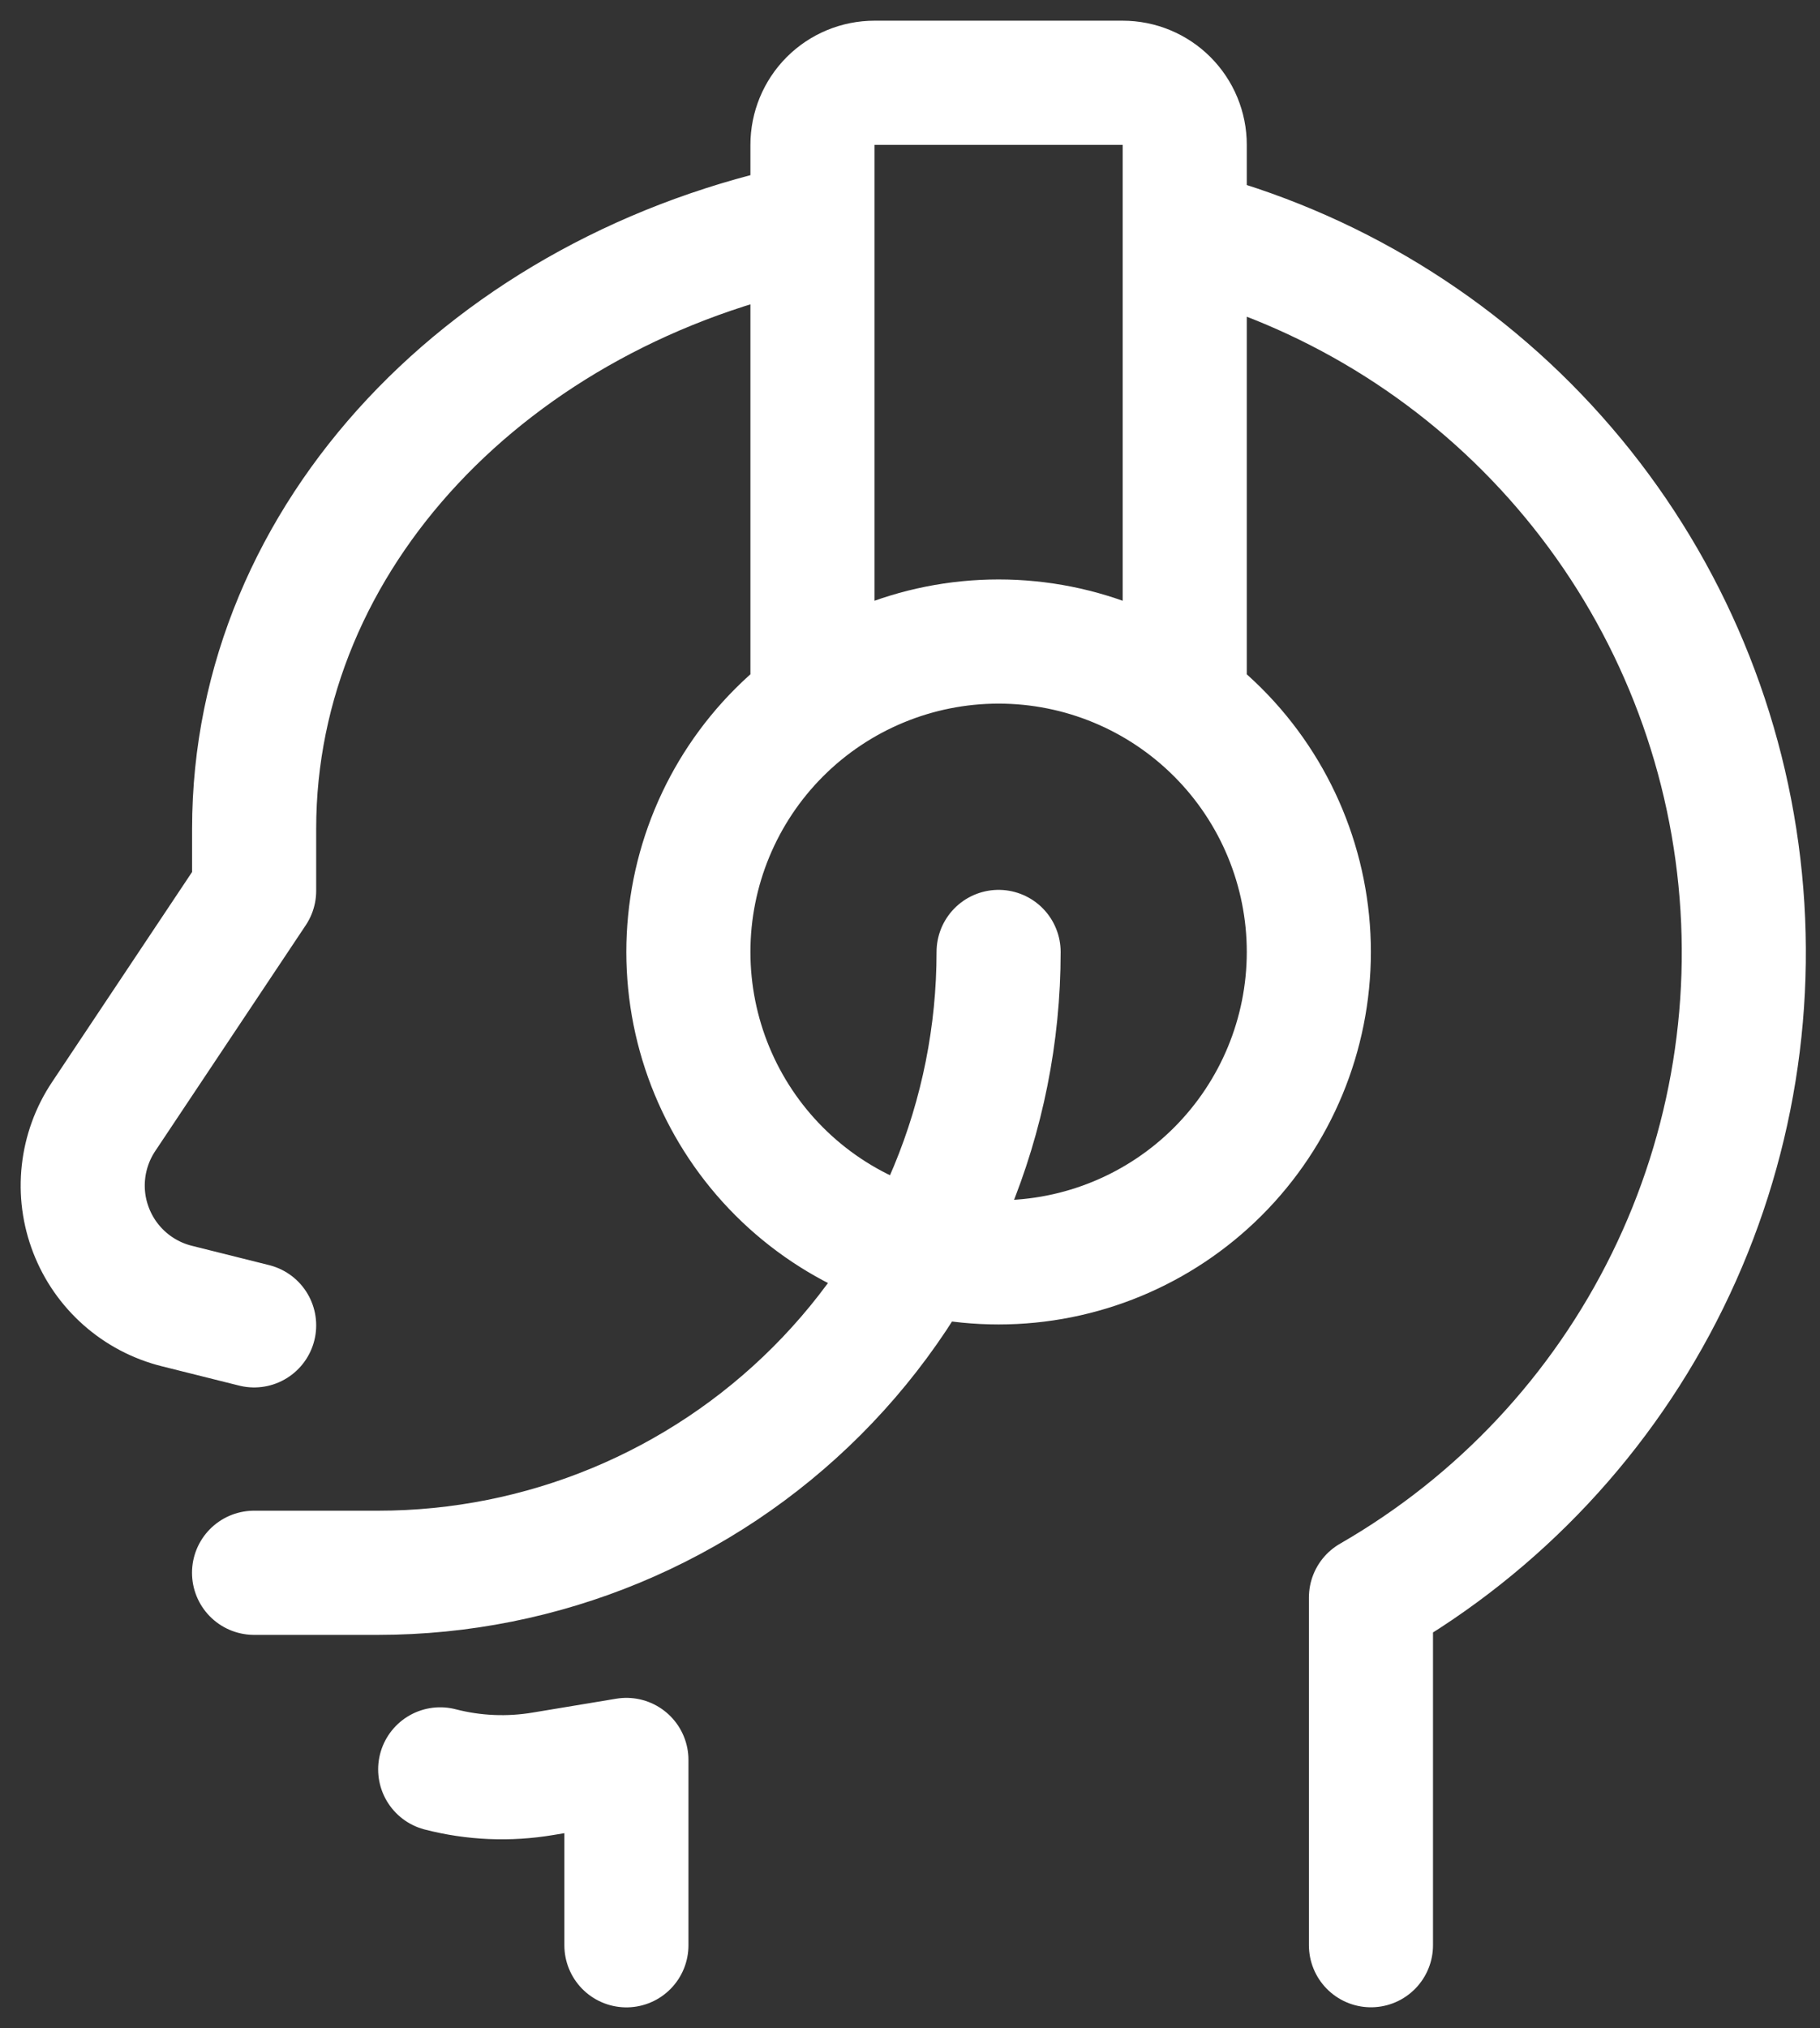 <svg width="44" height="49" viewBox="0 0 44 49" fill="none" xmlns="http://www.w3.org/2000/svg">
<rect x="0" y="0" width="44" height="49" fill="#333333" stroke="none"/>
<path d="M28.642 5.598C32.105 6.485 35.225 8.385 37.603 11.054C39.982 13.723 41.51 17.041 41.993 20.584C42.477 24.126 41.893 27.732 40.316 30.941C38.74 34.15 36.243 36.816 33.144 38.598V46.998M19.642 17V3.5C19.642 3.102 19.8 2.721 20.081 2.439C20.362 2.158 20.744 2 21.142 2H27.142C27.539 2 27.921 2.158 28.202 2.439C28.484 2.721 28.642 3.102 28.642 3.5V17M6.144 32.022L4.272 31.554C3.805 31.437 3.374 31.21 3.014 30.892C2.654 30.574 2.375 30.174 2.202 29.725C2.028 29.277 1.965 28.794 2.018 28.316C2.071 27.838 2.237 27.38 2.504 26.98L6.144 21.522V20.022C6.144 12.938 11.88 7 19.642 5.422M15.144 47V42.522L13.13 42.856C12.302 42.996 11.454 42.96 10.642 42.75M24.142 23C24.142 26.978 22.561 30.794 19.748 33.607C16.935 36.42 13.12 38 9.142 38H6.142M16.642 23C16.642 24.989 17.432 26.897 18.838 28.303C20.245 29.71 22.152 30.5 24.142 30.5C26.131 30.5 28.038 29.71 29.445 28.303C30.851 26.897 31.642 24.989 31.642 23C31.642 21.011 30.851 19.103 29.445 17.697C28.038 16.29 26.131 15.5 24.142 15.5C22.152 15.5 20.245 16.29 18.838 17.697C17.432 19.103 16.642 21.011 16.642 23Z" stroke="white" stroke-width="3" stroke-linecap="round" stroke-linejoin="round"/>
</svg>
